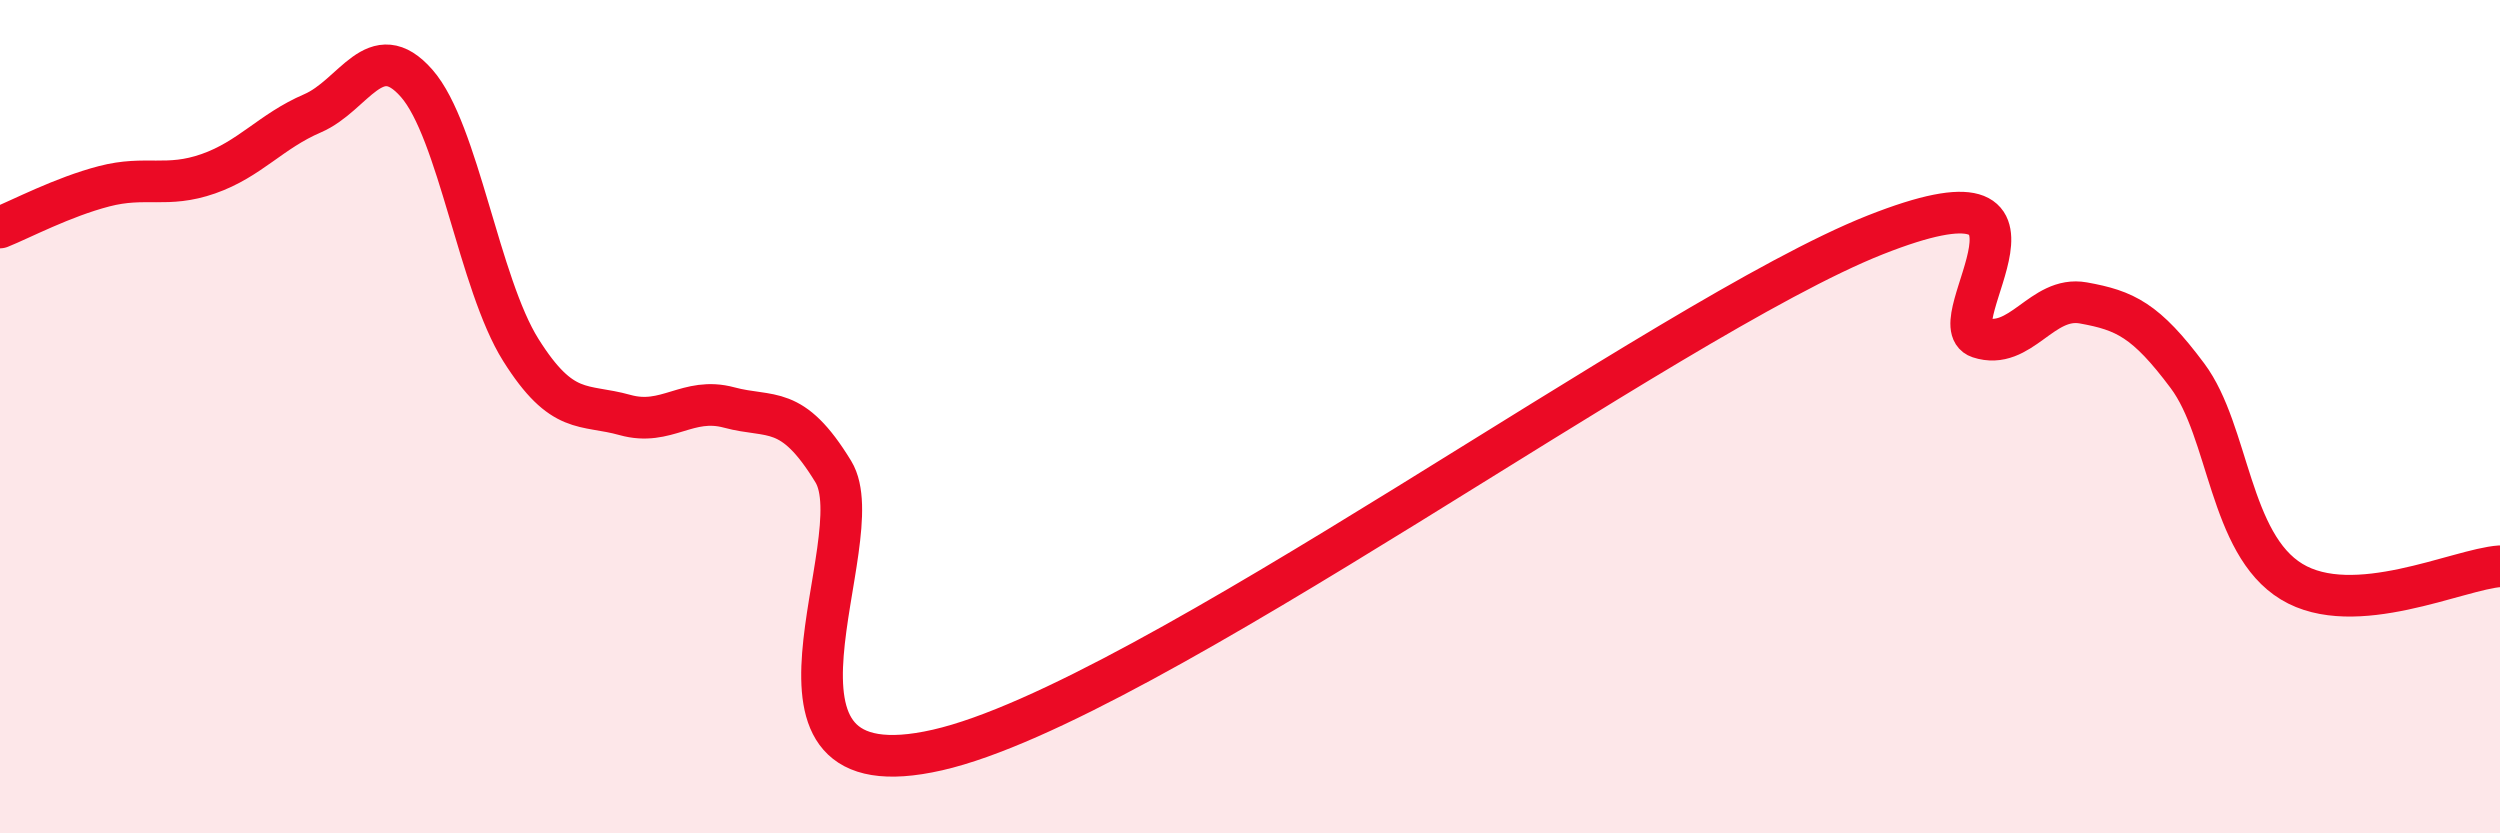 
    <svg width="60" height="20" viewBox="0 0 60 20" xmlns="http://www.w3.org/2000/svg">
      <path
        d="M 0,5.46 C 0.5,5.26 1.5,4.73 2.5,4.47 C 3.5,4.21 4,4.52 5,4.17 C 6,3.82 6.5,3.15 7.5,2.72 C 8.5,2.29 9,0.86 10,2 C 11,3.14 11.5,6.81 12.5,8.4 C 13.5,9.99 14,9.68 15,9.96 C 16,10.24 16.5,9.51 17.5,9.78 C 18.5,10.05 19,9.68 20,11.32 C 21,12.96 17.5,19.14 22.5,18 C 27.5,16.86 40,7.62 45,5.64 C 50,3.66 46.5,7.77 47.5,8.1 C 48.5,8.43 49,7.09 50,7.27 C 51,7.45 51.5,7.68 52.5,9.02 C 53.5,10.36 53.5,13.05 55,13.96 C 56.5,14.87 59,13.66 60,13.59L60 20L0 20Z"
        fill="#EB0A25"
        opacity="0.1"
        stroke-linecap="round"
        stroke-linejoin="round"
      />
      <path
        d="M 0,5.46 C 0.5,5.26 1.5,4.73 2.5,4.47 C 3.5,4.21 4,4.52 5,4.17 C 6,3.82 6.5,3.15 7.5,2.72 C 8.5,2.29 9,0.86 10,2 C 11,3.14 11.5,6.81 12.5,8.4 C 13.5,9.99 14,9.68 15,9.96 C 16,10.24 16.5,9.51 17.5,9.78 C 18.5,10.05 19,9.68 20,11.32 C 21,12.96 17.5,19.14 22.5,18 C 27.5,16.86 40,7.62 45,5.64 C 50,3.66 46.5,7.77 47.5,8.1 C 48.5,8.43 49,7.09 50,7.27 C 51,7.45 51.5,7.68 52.5,9.02 C 53.5,10.36 53.5,13.05 55,13.96 C 56.5,14.87 59,13.66 60,13.59"
        stroke="#EB0A25"
        stroke-width="1"
        fill="none"
        stroke-linecap="round"
        stroke-linejoin="round"
      />
    </svg>
  